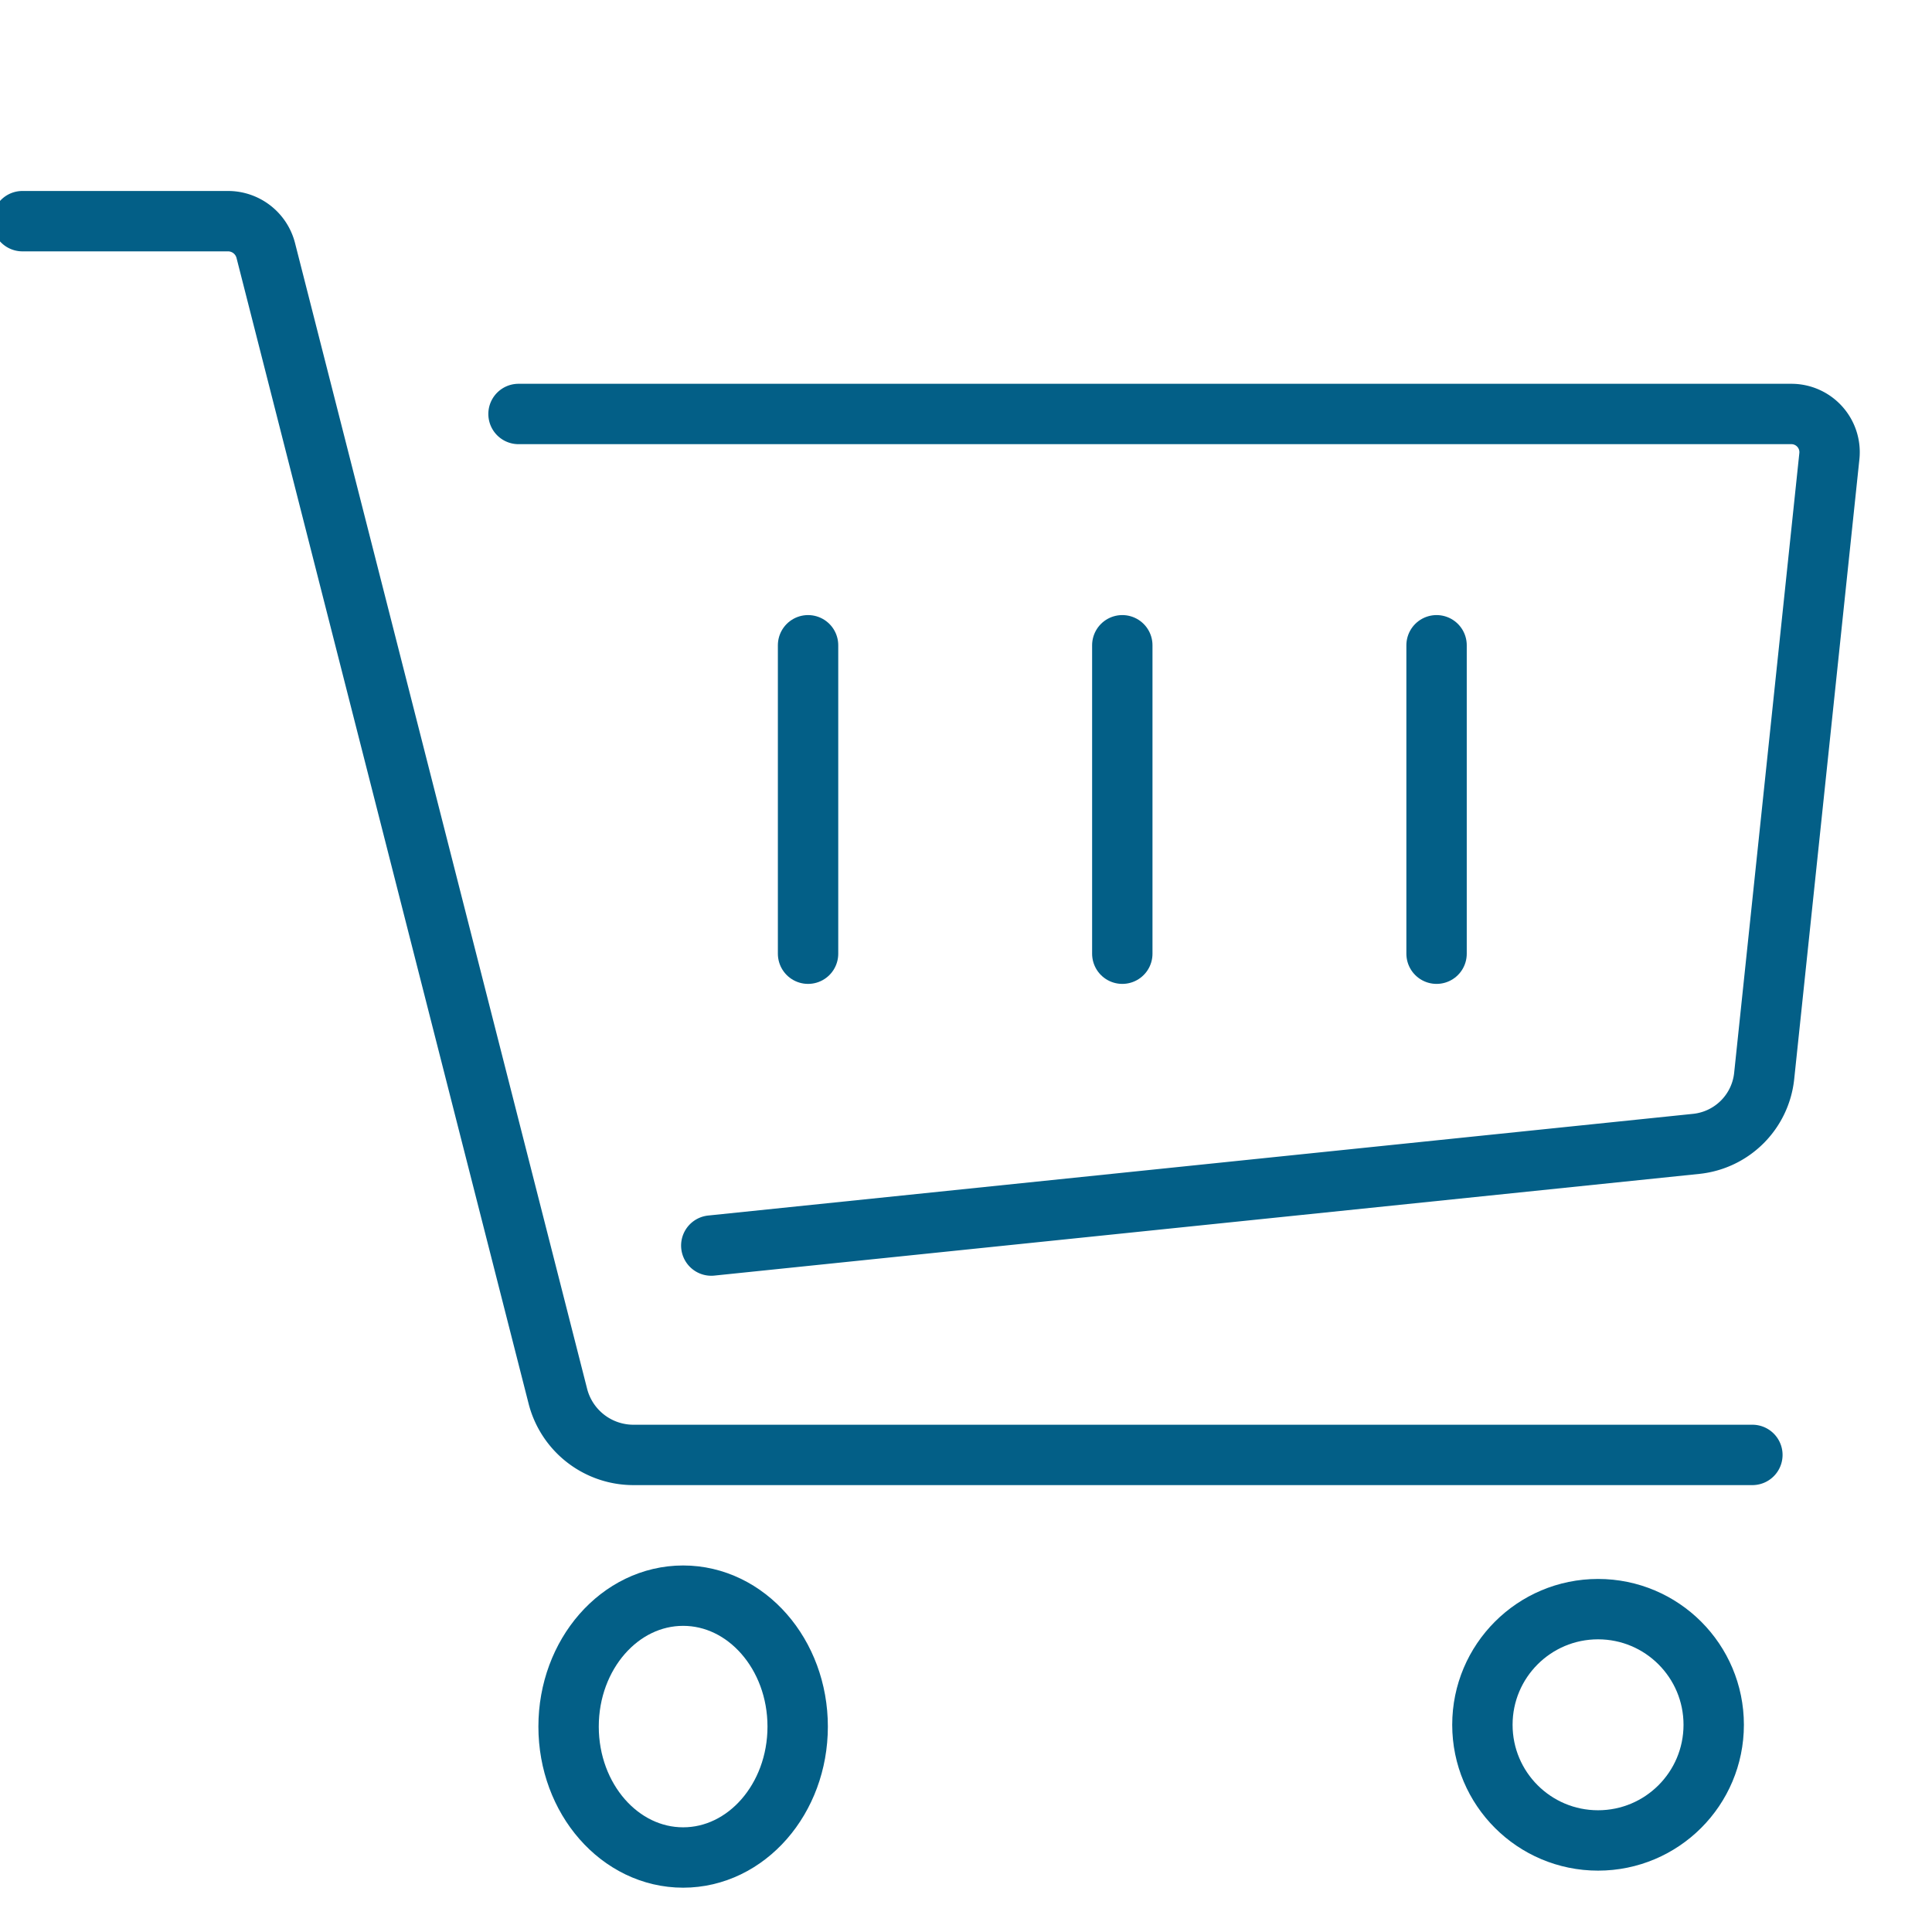 <svg xmlns="http://www.w3.org/2000/svg" xmlns:xlink="http://www.w3.org/1999/xlink" width="80" height="80" viewBox="0 0 80 80">
  <defs>
    <clipPath id="clip-path">
      <rect id="長方形_1457" data-name="長方形 1457" width="80" height="80" transform="translate(18 2538)" fill="#f0f0f0"/>
    </clipPath>
  </defs>
  <g id="マスクグループ_66" data-name="マスクグループ 66" transform="translate(-18 -2538)" clip-path="url(#clip-path)">
    <g id="Assets" transform="translate(19.237 2530.492)">
      <g id="グループ_5977" data-name="グループ 5977" transform="translate(-0.309 16.666)">
        <path id="パス_14741" data-name="パス 14741" d="M1.666,1.666h8.5A1.614,1.614,0,0,1,11.743,2.88l12.1,47.463A3.231,3.231,0,0,0,27,52.753H73.3" transform="translate(-1.666 -1.666)" fill="none" stroke="#035f87" stroke-linecap="round" stroke-linejoin="round" stroke-width="2.5"/>
        <circle id="楕円形_28827" data-name="楕円形 28827" cx="4.789" cy="4.789" r="4.789" transform="translate(60.455 57.473)" fill="none" stroke="#035f87" stroke-linecap="round" stroke-linejoin="round" stroke-width="2.5"/>
        <ellipse id="楕円形_28828" data-name="楕円形 28828" cx="4.743" cy="5.421" rx="4.743" ry="5.421" transform="translate(22.616 56.915)" fill="none" stroke="#035f87" stroke-linecap="round" stroke-linejoin="round" stroke-width="2.5"/>
        <path id="パス_14742" data-name="パス 14742" d="M21.664,10H74.379a1.582,1.582,0,0,1,1.565,1.74l-2.7,25.671a3.159,3.159,0,0,1-2.794,2.81L29.646,44.434" transform="translate(-1.121 -2.016)" fill="none" stroke="#035f87" stroke-linecap="round" stroke-linejoin="round" stroke-width="2.5"/>
        <line id="線_931" data-name="線 931" y2="12.772" transform="translate(32.532 17.561)" fill="none" stroke="#035f87" stroke-linecap="round" stroke-linejoin="round" stroke-width="2.5"/>
        <line id="線_932" data-name="線 932" y2="12.772" transform="translate(45.544 17.561)" fill="none" stroke="#035f87" stroke-linecap="round" stroke-linejoin="round" stroke-width="2.5"/>
        <line id="線_933" data-name="線 933" y2="12.772" transform="translate(58.557 17.561)" fill="none" stroke="#035f87" stroke-linecap="round" stroke-linejoin="round" stroke-width="2.5"/>
      </g>
    </g>
  </g>
</svg>